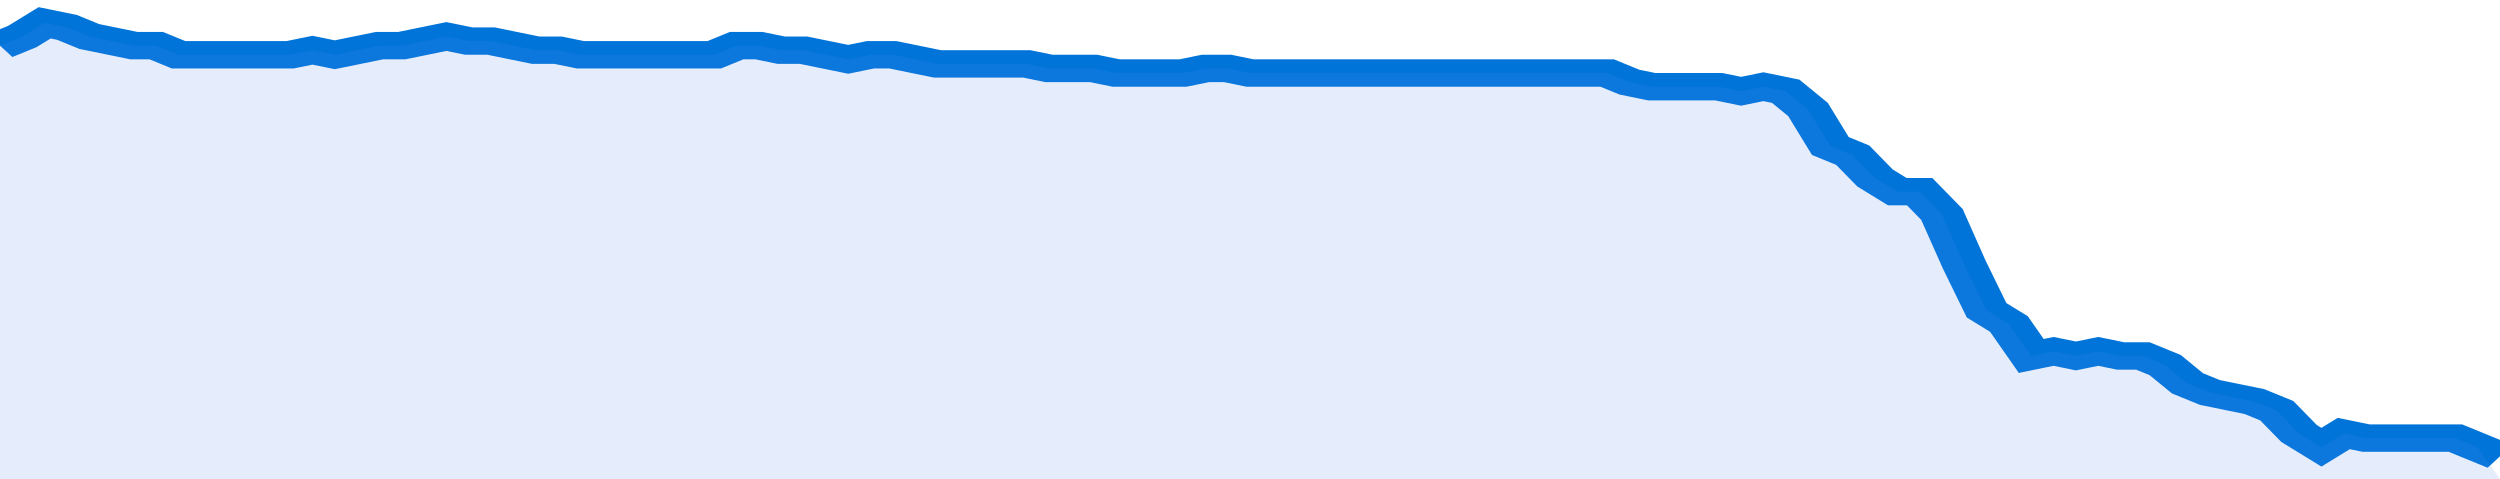 <svg xmlns="http://www.w3.org/2000/svg" viewBox="0 0 336 105" width="120" height="23" preserveAspectRatio="none">
				 <polyline fill="none" stroke="#0074d9" stroke-width="6" points="0, 10 3, 8 6, 5 9, 6 12, 8 15, 9 18, 10 21, 10 24, 12 27, 12 30, 12 33, 12 36, 12 39, 12 42, 11 45, 12 48, 11 51, 10 54, 10 57, 9 60, 8 63, 9 66, 9 69, 10 72, 11 75, 11 78, 12 81, 12 84, 12 87, 12 90, 12 93, 12 96, 12 99, 10 102, 10 105, 11 108, 11 111, 12 114, 13 117, 12 120, 12 123, 13 126, 14 129, 14 132, 14 135, 14 138, 14 141, 15 144, 15 147, 15 150, 16 153, 16 156, 16 159, 16 162, 15 165, 15 168, 16 171, 16 174, 16 177, 16 180, 16 183, 16 186, 16 189, 16 192, 16 195, 16 198, 16 201, 16 204, 16 207, 16 210, 16 213, 16 216, 16 219, 18 222, 19 225, 19 228, 19 231, 19 234, 20 237, 19 240, 20 243, 24 246, 32 249, 34 252, 39 255, 42 258, 42 261, 47 264, 58 267, 68 270, 71 273, 78 276, 77 279, 78 282, 77 285, 78 288, 78 291, 80 294, 84 297, 86 300, 87 303, 88 306, 90 309, 95 312, 98 315, 95 318, 96 321, 96 324, 96 327, 96 330, 96 333, 98 336, 100 "> </polyline>
				 <polygon fill="#5085ec" opacity="0.15" points="0, 105 0, 10 3, 8 6, 5 9, 6 12, 8 15, 9 18, 10 21, 10 24, 12 27, 12 30, 12 33, 12 36, 12 39, 12 42, 11 45, 12 48, 11 51, 10 54, 10 57, 9 60, 8 63, 9 66, 9 69, 10 72, 11 75, 11 78, 12 81, 12 84, 12 87, 12 90, 12 93, 12 96, 12 99, 10 102, 10 105, 11 108, 11 111, 12 114, 13 117, 12 120, 12 123, 13 126, 14 129, 14 132, 14 135, 14 138, 14 141, 15 144, 15 147, 15 150, 16 153, 16 156, 16 159, 16 162, 15 165, 15 168, 16 171, 16 174, 16 177, 16 180, 16 183, 16 186, 16 189, 16 192, 16 195, 16 198, 16 201, 16 204, 16 207, 16 210, 16 213, 16 216, 16 219, 18 222, 19 225, 19 228, 19 231, 19 234, 20 237, 19 240, 20 243, 24 246, 32 249, 34 252, 39 255, 42 258, 42 261, 47 264, 58 267, 68 270, 71 273, 78 276, 77 279, 78 282, 77 285, 78 288, 78 291, 80 294, 84 297, 86 300, 87 303, 88 306, 90 309, 95 312, 98 315, 95 318, 96 321, 96 324, 96 327, 96 330, 96 333, 98 336, 105 "></polygon>
			</svg>
